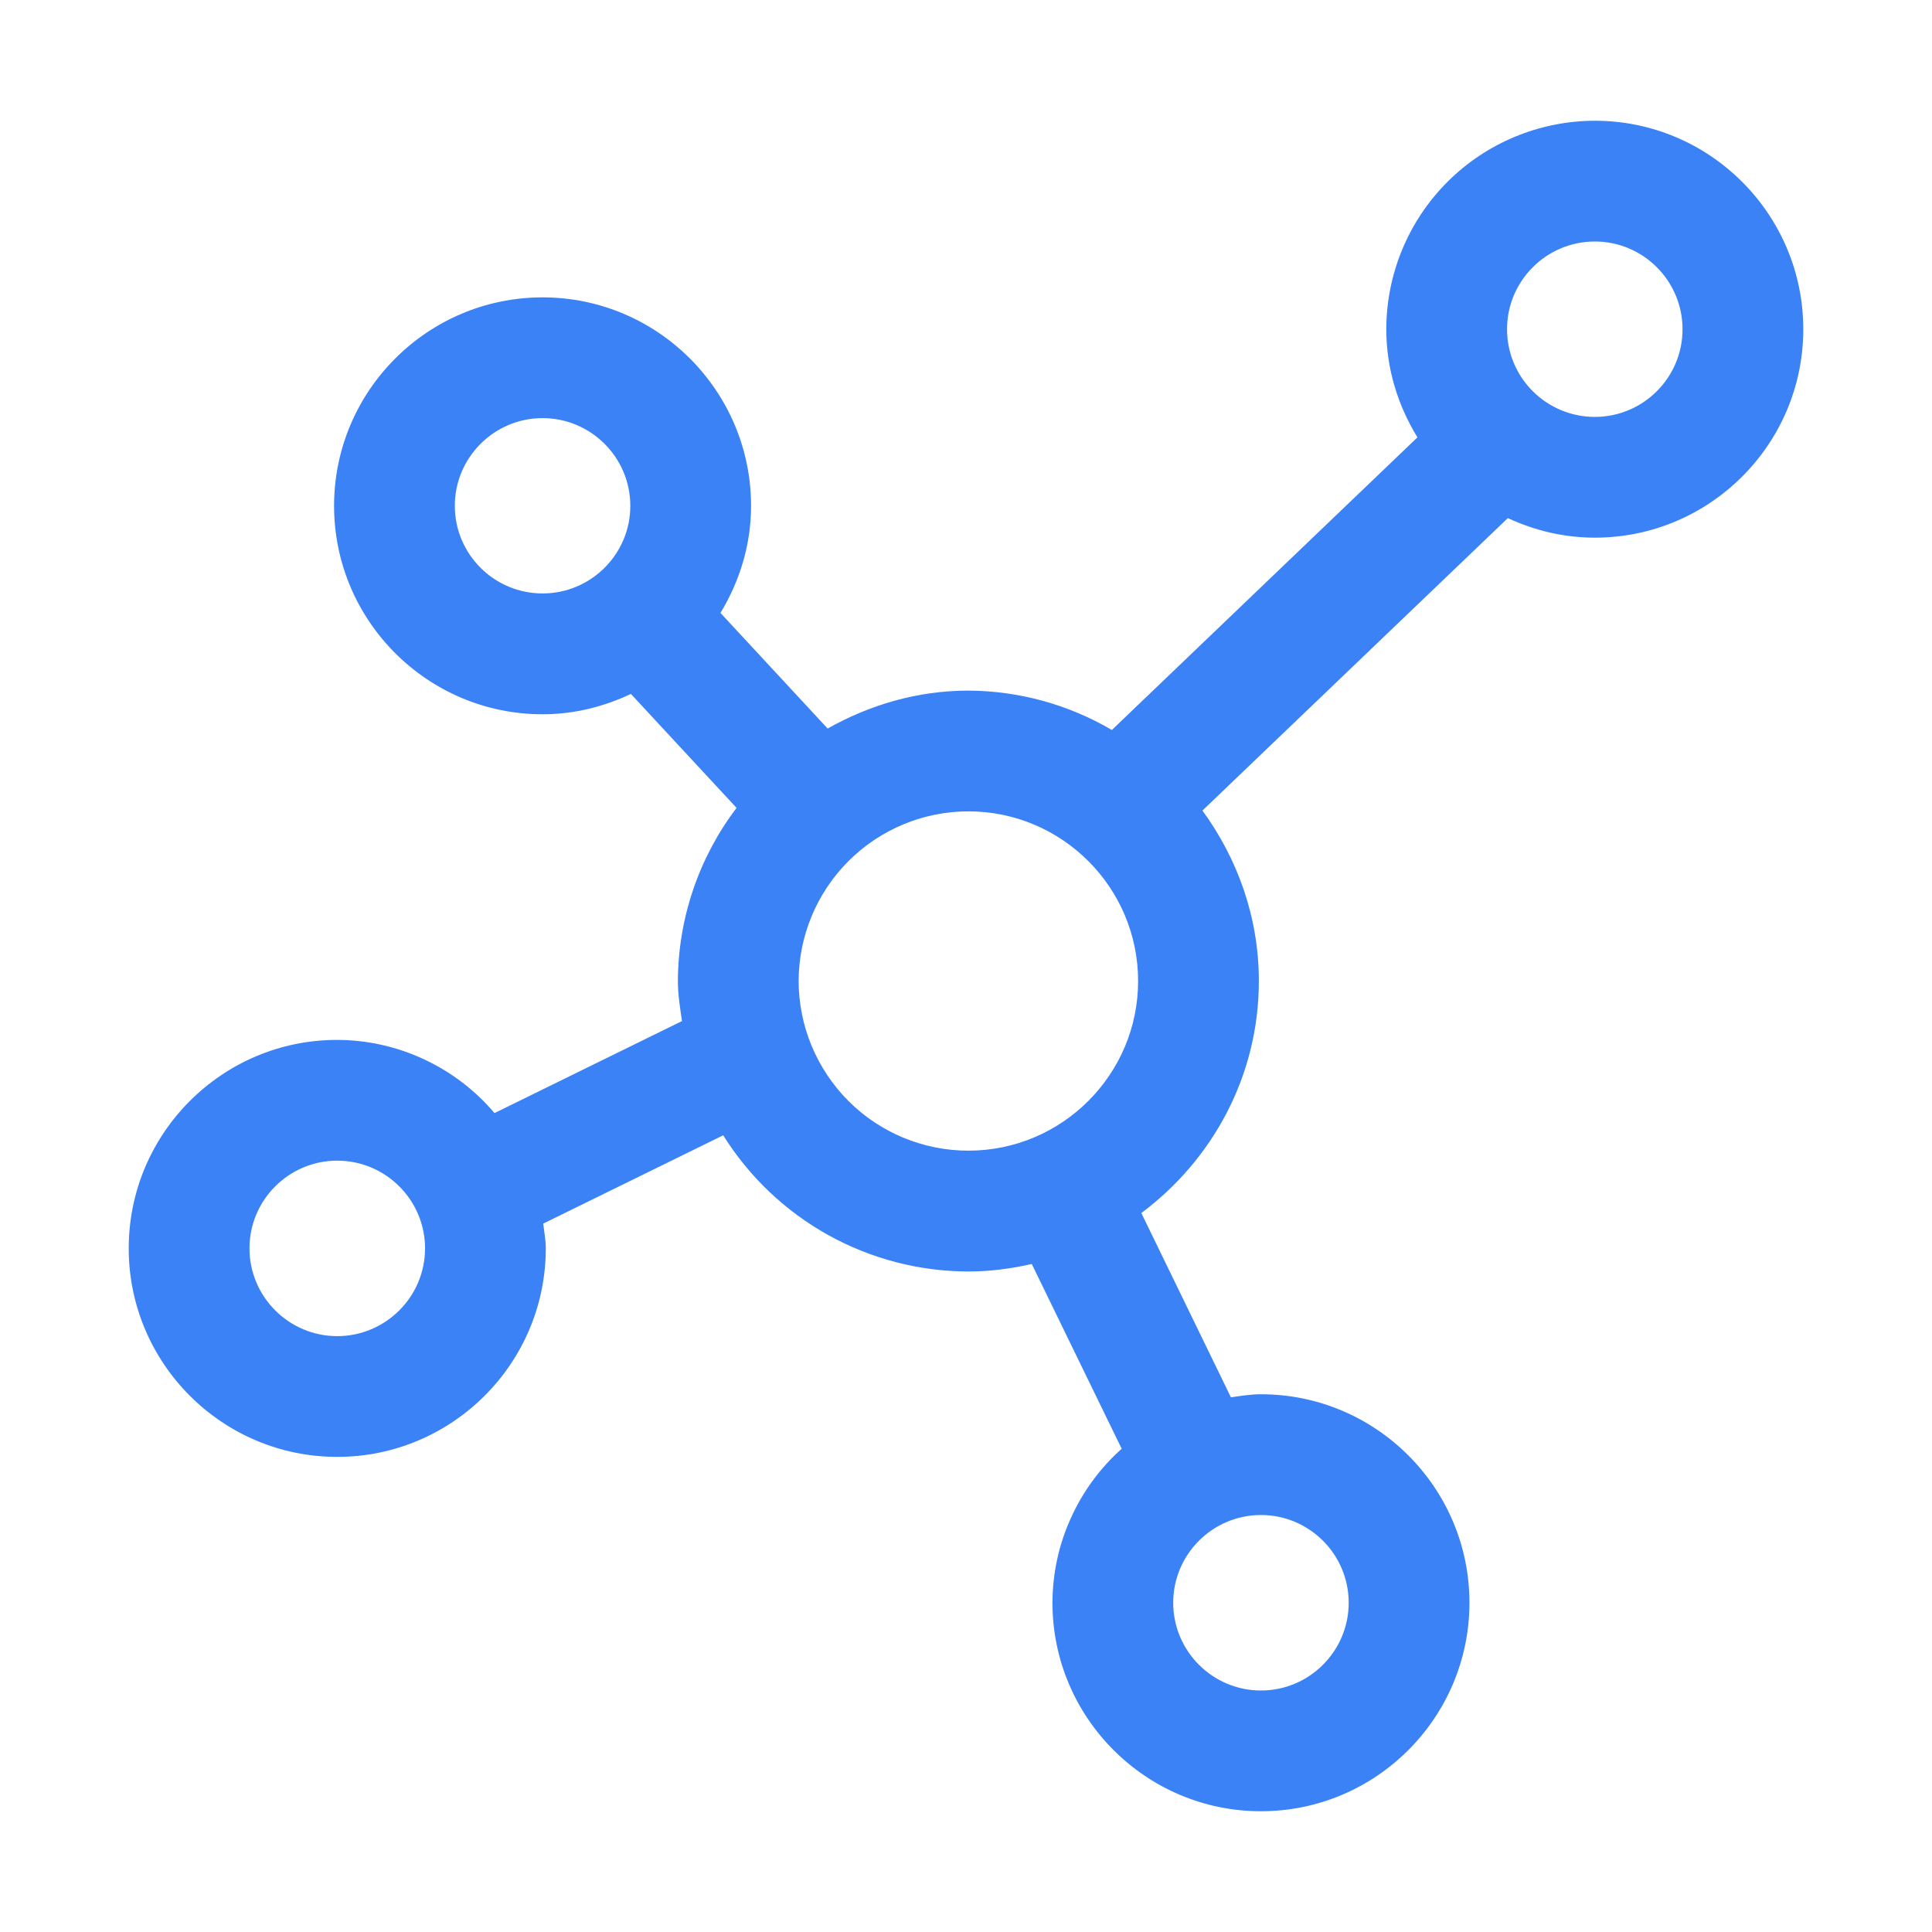 <svg width="24" height="24" viewBox="0 0 24 24" fill="none" xmlns="http://www.w3.org/2000/svg">
<path d="M19.812 1.5C19.125 1.501 18.466 1.774 17.981 2.259C17.495 2.745 17.222 3.403 17.221 4.09C17.221 4.583 17.367 5.04 17.608 5.433L13.812 9.068C13.271 8.751 12.657 8.582 12.03 8.579C11.392 8.579 10.801 8.758 10.281 9.05L8.95 7.614C9.186 7.224 9.33 6.772 9.33 6.284C9.33 4.856 8.168 3.694 6.74 3.694C5.312 3.694 4.15 4.856 4.15 6.284C4.15 7.712 5.312 8.873 6.74 8.873C7.134 8.873 7.503 8.778 7.837 8.62L9.15 10.036C8.68 10.655 8.424 11.41 8.421 12.187C8.421 12.357 8.448 12.52 8.472 12.684L6.143 13.827C5.902 13.543 5.603 13.315 5.265 13.158C4.928 13.001 4.561 12.919 4.188 12.918C2.76 12.918 1.599 14.079 1.599 15.508C1.599 16.936 2.76 18.098 4.189 18.098C5.618 18.098 6.78 16.936 6.78 15.508C6.78 15.403 6.76 15.303 6.748 15.2L8.984 14.103C9.307 14.62 9.756 15.046 10.288 15.342C10.821 15.638 11.42 15.794 12.03 15.795C12.301 15.795 12.563 15.759 12.817 15.702L13.934 17.997C13.664 18.238 13.449 18.532 13.301 18.862C13.152 19.191 13.075 19.548 13.074 19.91C13.074 21.338 14.236 22.5 15.664 22.5C17.092 22.5 18.254 21.338 18.254 19.91C18.254 18.482 17.093 17.32 15.664 17.32C15.537 17.32 15.414 17.34 15.291 17.358L14.178 15.069C15.059 14.411 15.638 13.369 15.638 12.187C15.638 11.393 15.372 10.665 14.937 10.069L18.731 6.436C19.061 6.589 19.425 6.679 19.812 6.679C21.24 6.679 22.401 5.518 22.401 4.09C22.401 2.662 21.24 1.5 19.812 1.5ZM4.189 16.598C3.588 16.598 3.099 16.108 3.099 15.508C3.099 14.907 3.588 14.418 4.189 14.418C4.791 14.418 5.28 14.907 5.28 15.508C5.28 16.108 4.791 16.598 4.189 16.598ZM16.754 19.91C16.754 20.51 16.266 21 15.664 21C15.063 21 14.574 20.511 14.574 19.91C14.574 19.309 15.063 18.82 15.664 18.82C16.265 18.82 16.754 19.309 16.754 19.91ZM5.65 6.283C5.65 5.683 6.139 5.194 6.74 5.194C7.341 5.194 7.83 5.683 7.83 6.284C7.83 6.884 7.341 7.372 6.74 7.372C6.139 7.372 5.65 6.885 5.65 6.284V6.283ZM9.921 12.187C9.922 11.628 10.145 11.092 10.54 10.697C10.935 10.302 11.471 10.079 12.03 10.079C13.192 10.079 14.138 11.024 14.138 12.187C14.138 13.349 13.192 14.294 12.03 14.294C11.471 14.294 10.935 14.072 10.54 13.677C10.145 13.281 9.922 12.746 9.921 12.187ZM19.812 5.179C19.21 5.179 18.721 4.691 18.721 4.09C18.721 3.489 19.21 3 19.812 3C20.412 3 20.901 3.489 20.901 4.09C20.901 4.691 20.412 5.179 19.812 5.179Z" fill="#3B82F6"/>
</svg>
